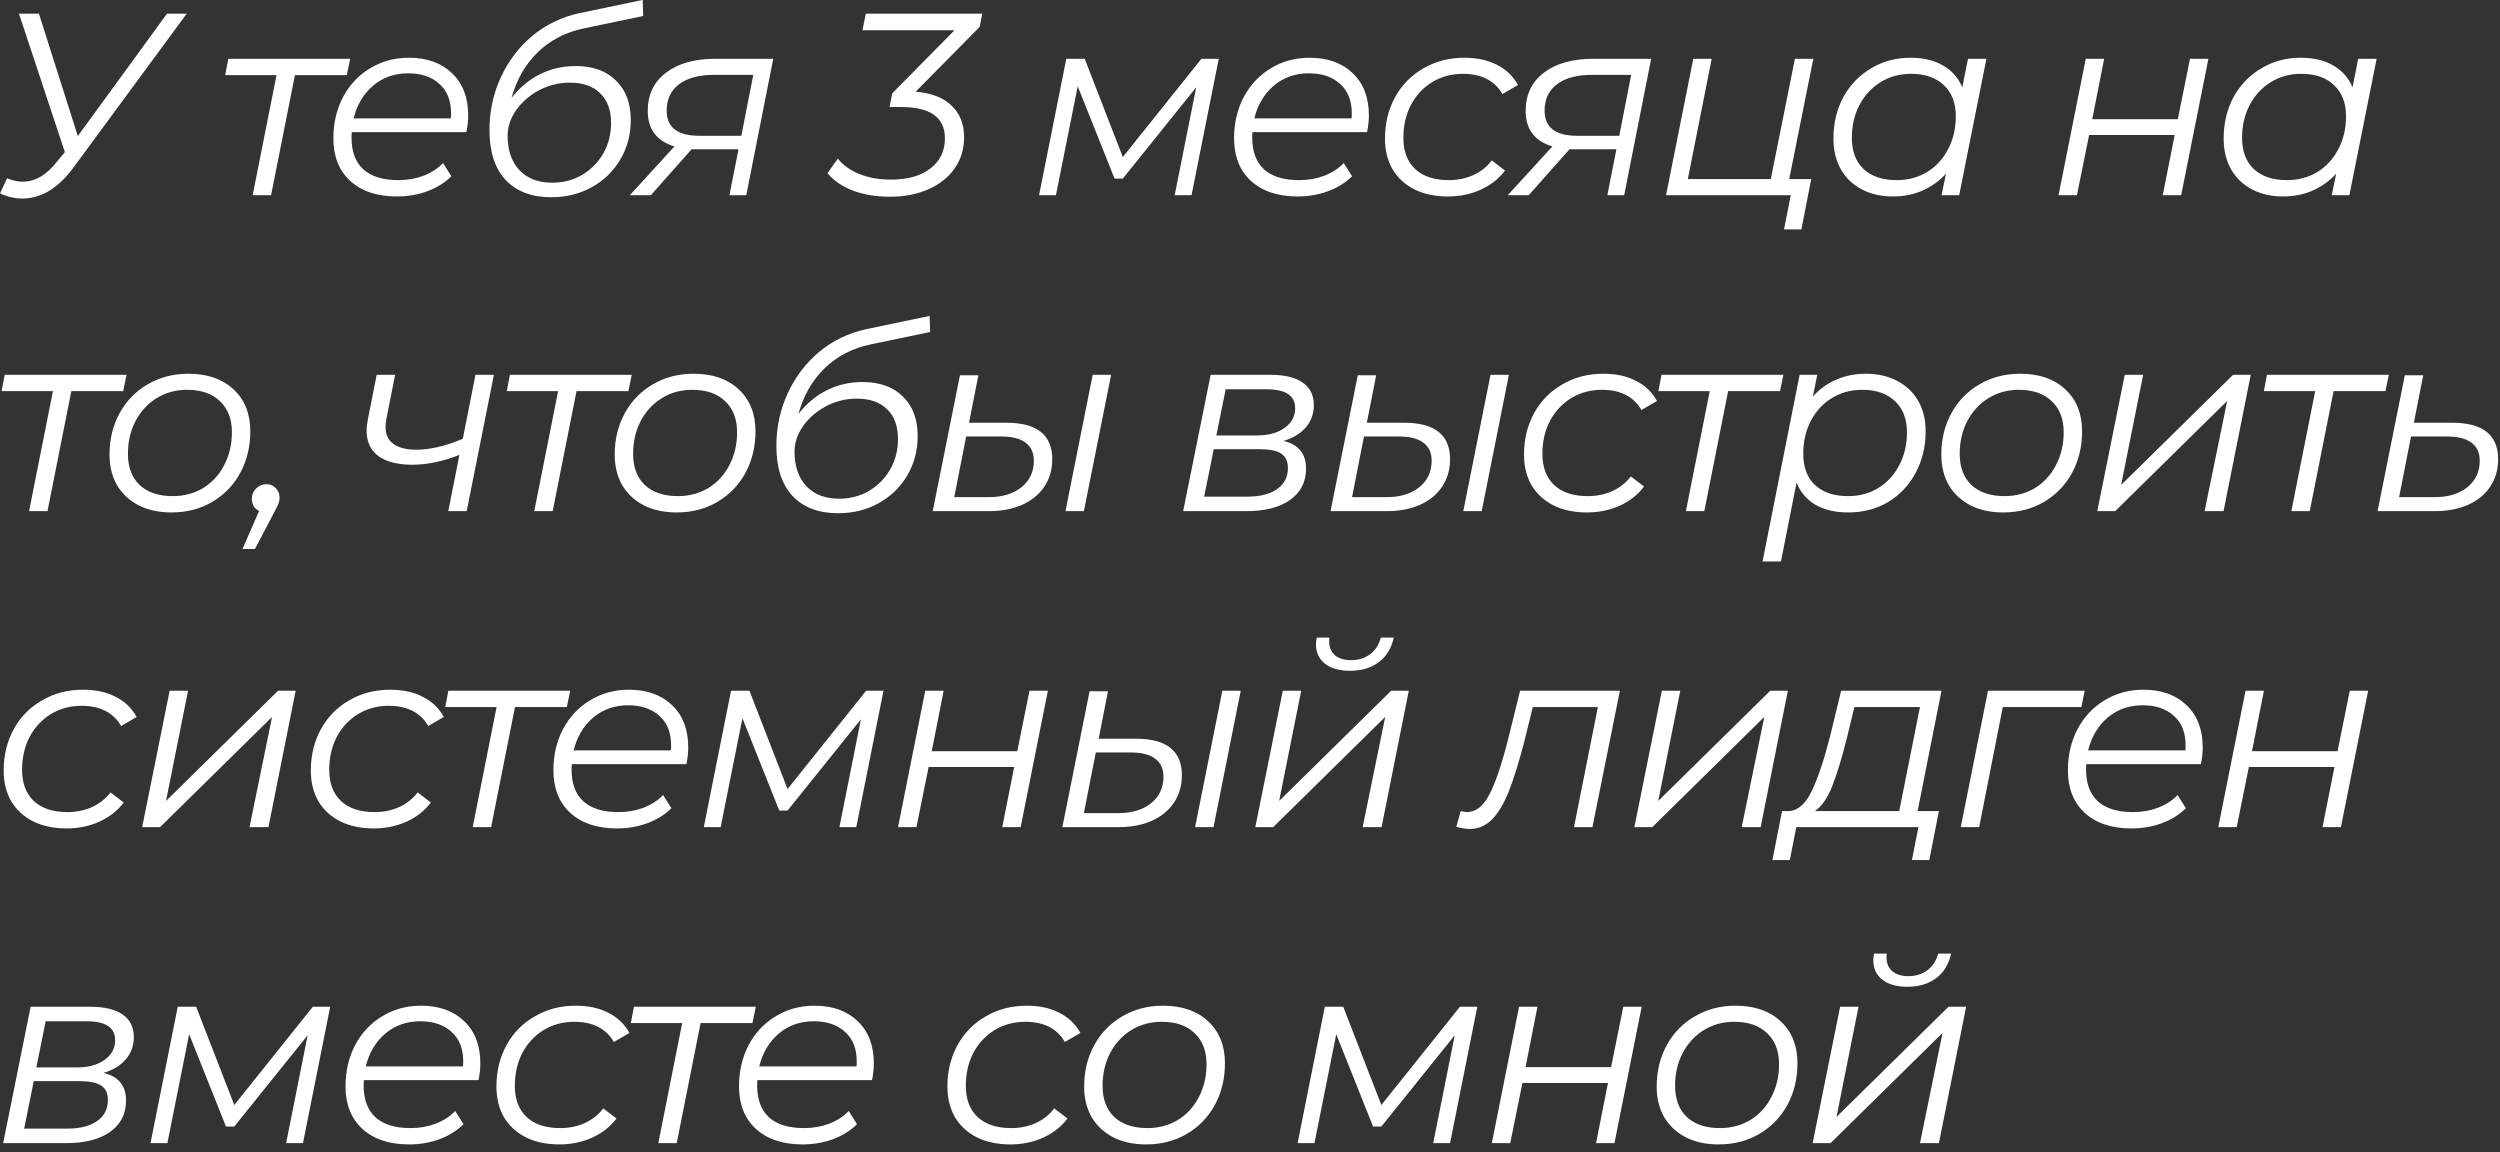 <?xml version="1.0" encoding="UTF-8"?> <svg xmlns="http://www.w3.org/2000/svg" width="269" height="124" viewBox="0 0 269 124" fill="none"><rect x="0" y="0" width="269" height="124" fill="#333333" stroke="none"/><path d="M20.091 1.471L7.955 17.959C6.3 20.228 4.449 21.363 2.404 21.363C1.585 21.363 0.785 21.177 0.004 20.805L0.758 19.187C1.371 19.428 1.929 19.549 2.431 19.549C3.789 19.549 5.026 18.824 6.142 17.373L6.979 16.369L2.041 1.471H4.189L8.374 14.639L17.971 1.471H20.091ZM37.315 8.083H31.735L29.169 21H27.188L29.754 8.083H24.231L24.565 6.326H37.678L37.315 8.083ZM37.852 14.221C37.833 14.351 37.824 14.546 37.824 14.807C37.824 16.294 38.242 17.429 39.079 18.21C39.935 18.991 41.199 19.382 42.873 19.382C43.84 19.382 44.742 19.224 45.579 18.908C46.435 18.573 47.132 18.117 47.672 17.541L48.565 18.963C47.876 19.652 47.012 20.191 45.97 20.581C44.947 20.953 43.859 21.14 42.706 21.14C40.586 21.14 38.912 20.581 37.684 19.466C36.475 18.35 35.871 16.825 35.871 14.89C35.871 13.254 36.215 11.775 36.903 10.454C37.61 9.134 38.577 8.102 39.804 7.358C41.051 6.595 42.446 6.214 43.989 6.214C45.942 6.214 47.495 6.772 48.648 7.888C49.801 8.985 50.378 10.501 50.378 12.435C50.378 12.975 50.313 13.57 50.183 14.221H37.852ZM43.934 7.888C42.464 7.888 41.209 8.325 40.167 9.199C39.126 10.073 38.419 11.254 38.047 12.742H48.509C48.527 12.612 48.537 12.435 48.537 12.212C48.537 10.836 48.118 9.776 47.281 9.032C46.444 8.269 45.328 7.888 43.934 7.888ZM61.929 7.107C63.789 7.107 65.24 7.627 66.281 8.669C67.341 9.692 67.871 11.105 67.871 12.909C67.871 14.472 67.499 15.885 66.755 17.15C66.011 18.415 64.989 19.41 63.687 20.135C62.385 20.86 60.925 21.223 59.307 21.223C57.205 21.223 55.568 20.6 54.397 19.354C53.243 18.108 52.667 16.322 52.667 13.998C52.667 11.97 53.076 10.073 53.894 8.306C54.713 6.539 55.847 5.052 57.298 3.843C58.767 2.634 60.45 1.825 62.347 1.415L69.155 -0.007L69.21 1.722L62.794 3.061C60.841 3.471 59.195 4.326 57.856 5.628C56.535 6.911 55.596 8.548 55.038 10.538C55.912 9.422 56.926 8.576 58.079 7.999C59.251 7.404 60.534 7.107 61.929 7.107ZM59.418 19.661C60.59 19.661 61.659 19.382 62.627 18.824C63.594 18.247 64.356 17.476 64.914 16.508C65.472 15.523 65.751 14.435 65.751 13.244C65.751 11.849 65.361 10.78 64.579 10.036C63.817 9.273 62.719 8.892 61.287 8.892C60.153 8.892 59.065 9.162 58.023 9.701C57 10.241 56.173 10.957 55.54 11.849C54.927 12.723 54.62 13.644 54.62 14.611C54.62 16.174 55.047 17.41 55.903 18.322C56.759 19.215 57.93 19.661 59.418 19.661ZM83.201 6.326L80.3 21H78.486L79.463 16.062H74.943H74.413L70.033 21H67.773L72.572 15.755C70.656 15.179 69.698 13.905 69.698 11.933C69.698 10.185 70.349 8.818 71.651 7.832C72.953 6.828 74.729 6.326 76.98 6.326H83.201ZM81.053 8.055H76.84C75.222 8.055 73.967 8.39 73.074 9.06C72.181 9.729 71.735 10.678 71.735 11.905C71.735 13.709 72.907 14.611 75.25 14.611H79.769L81.053 8.055ZM105.412 2.894L98.521 9.869C100.195 9.999 101.478 10.492 102.371 11.347C103.282 12.203 103.738 13.347 103.738 14.779C103.738 16.025 103.403 17.131 102.734 18.099C102.064 19.066 101.125 19.819 99.916 20.358C98.707 20.898 97.312 21.167 95.731 21.167C94.243 21.167 92.913 20.944 91.742 20.498C90.57 20.033 89.668 19.41 89.036 18.629L90.151 17.066C90.691 17.755 91.453 18.303 92.439 18.712C93.444 19.122 94.578 19.326 95.843 19.326C97.665 19.326 99.088 18.926 100.111 18.127C101.153 17.327 101.673 16.248 101.673 14.89C101.673 12.64 100.102 11.515 96.959 11.515H95.703L96.01 10.036L102.706 3.257H92.802L93.165 1.471H105.691L105.412 2.894ZM131.139 6.326L128.209 21H126.396L128.712 9.394L120.816 19.215H119.924L115.962 9.283L113.619 21H111.805L114.735 6.326H116.715L120.816 16.899L129.27 6.326H131.139ZM134.767 14.221C134.749 14.351 134.739 14.546 134.739 14.807C134.739 16.294 135.158 17.429 135.995 18.21C136.85 18.991 138.115 19.382 139.789 19.382C140.756 19.382 141.658 19.224 142.495 18.908C143.351 18.573 144.048 18.117 144.587 17.541L145.48 18.963C144.792 19.652 143.927 20.191 142.886 20.581C141.863 20.953 140.775 21.14 139.621 21.14C137.501 21.14 135.827 20.581 134.6 19.466C133.391 18.35 132.786 16.825 132.786 14.89C132.786 13.254 133.131 11.775 133.819 10.454C134.525 9.134 135.493 8.102 136.72 7.358C137.966 6.595 139.361 6.214 140.905 6.214C142.858 6.214 144.411 6.772 145.564 7.888C146.717 8.985 147.293 10.501 147.293 12.435C147.293 12.975 147.228 13.57 147.098 14.221H134.767ZM140.849 7.888C139.38 7.888 138.124 8.325 137.083 9.199C136.041 10.073 135.334 11.254 134.963 12.742H145.424C145.443 12.612 145.452 12.435 145.452 12.212C145.452 10.836 145.034 9.776 144.197 9.032C143.36 8.269 142.244 7.888 140.849 7.888ZM155.804 21.14C154.427 21.14 153.228 20.888 152.205 20.386C151.182 19.866 150.391 19.14 149.834 18.21C149.294 17.262 149.024 16.164 149.024 14.918C149.024 13.263 149.387 11.775 150.113 10.454C150.838 9.134 151.851 8.102 153.153 7.358C154.455 6.595 155.925 6.214 157.561 6.214C158.919 6.214 160.081 6.465 161.049 6.967C162.034 7.451 162.797 8.176 163.336 9.143L161.662 10.12C160.825 8.669 159.403 7.944 157.394 7.944C156.185 7.944 155.088 8.241 154.102 8.836C153.135 9.432 152.372 10.25 151.814 11.291C151.275 12.333 151.005 13.514 151.005 14.835C151.005 16.267 151.424 17.383 152.261 18.182C153.116 18.982 154.325 19.382 155.887 19.382C156.836 19.382 157.71 19.205 158.51 18.852C159.328 18.48 159.998 17.95 160.519 17.262L161.941 18.35C161.29 19.224 160.416 19.912 159.319 20.414C158.24 20.898 157.068 21.14 155.804 21.14ZM177.665 6.326L174.763 21H172.95L173.926 16.062H169.407H168.877L164.497 21H162.237L167.035 15.755C165.12 15.179 164.162 13.905 164.162 11.933C164.162 10.185 164.813 8.818 166.115 7.832C167.417 6.828 169.193 6.326 171.443 6.326H177.665ZM175.516 8.055H171.304C169.686 8.055 168.43 8.39 167.538 9.06C166.645 9.729 166.198 10.678 166.198 11.905C166.198 13.709 167.37 14.611 169.714 14.611H174.233L175.516 8.055ZM192.518 19.27H194.889L193.829 24.683H191.96L192.686 21H179.267L182.196 6.326H184.177L181.61 19.27H190.537L193.132 6.326H195.113L192.518 19.27ZM213.738 6.326L210.809 21H208.912L209.386 18.684C208.679 19.466 207.842 20.07 206.875 20.498C205.908 20.926 204.838 21.14 203.667 21.14C202.421 21.14 201.314 20.888 200.347 20.386C199.38 19.884 198.626 19.168 198.087 18.238C197.548 17.29 197.278 16.183 197.278 14.918C197.278 13.263 197.631 11.775 198.338 10.454C199.064 9.134 200.059 8.102 201.323 7.358C202.588 6.595 204.001 6.214 205.564 6.214C206.959 6.214 208.13 6.493 209.079 7.051C210.027 7.59 210.716 8.371 211.143 9.394L211.757 6.326H213.738ZM204.085 19.382C205.294 19.382 206.382 19.094 207.349 18.517C208.316 17.922 209.07 17.104 209.609 16.062C210.167 15.002 210.446 13.821 210.446 12.519C210.446 11.087 210.018 9.971 209.163 9.171C208.326 8.353 207.145 7.944 205.62 7.944C204.411 7.944 203.323 8.241 202.355 8.836C201.388 9.432 200.626 10.259 200.068 11.319C199.528 12.361 199.259 13.533 199.259 14.835C199.259 16.267 199.677 17.383 200.514 18.182C201.37 18.982 202.56 19.382 204.085 19.382ZM224.428 6.326H226.408L225.125 12.826H234.332L235.643 6.326H237.624L234.694 21H232.713L233.997 14.528H224.79L223.479 21H221.498L224.428 6.326ZM255.725 6.326L252.795 21H250.898L251.373 18.684C250.666 19.466 249.829 20.07 248.862 20.498C247.895 20.926 246.825 21.14 245.653 21.14C244.407 21.14 243.301 20.888 242.334 20.386C241.366 19.884 240.613 19.168 240.074 18.238C239.534 17.29 239.265 16.183 239.265 14.918C239.265 13.263 239.618 11.775 240.325 10.454C241.05 9.134 242.045 8.102 243.31 7.358C244.575 6.595 245.988 6.214 247.55 6.214C248.945 6.214 250.117 6.493 251.066 7.051C252.014 7.59 252.702 8.371 253.13 9.394L253.744 6.326H255.725ZM246.072 19.382C247.281 19.382 248.369 19.094 249.336 18.517C250.303 17.922 251.056 17.104 251.596 16.062C252.154 15.002 252.433 13.821 252.433 12.519C252.433 11.087 252.005 9.971 251.149 9.171C250.312 8.353 249.131 7.944 247.606 7.944C246.397 7.944 245.309 8.241 244.342 8.836C243.375 9.432 242.613 10.259 242.055 11.319C241.515 12.361 241.246 13.533 241.246 14.835C241.246 16.267 241.664 17.383 242.501 18.182C243.356 18.982 244.547 19.382 246.072 19.382ZM13.256 42.083H7.676L5.11 55H3.129L5.696 42.083H0.172L0.506 40.326H13.619L13.256 42.083ZM18.452 55.139C17.113 55.139 15.941 54.888 14.937 54.386C13.932 53.865 13.151 53.14 12.593 52.21C12.054 51.262 11.784 50.164 11.784 48.918C11.784 47.263 12.147 45.775 12.872 44.455C13.598 43.134 14.602 42.102 15.885 41.358C17.187 40.595 18.647 40.214 20.265 40.214C22.311 40.214 23.929 40.772 25.119 41.888C26.328 43.004 26.933 44.51 26.933 46.407C26.933 48.063 26.57 49.56 25.845 50.899C25.119 52.219 24.106 53.261 22.804 54.024C21.521 54.767 20.07 55.139 18.452 55.139ZM18.591 53.382C19.8 53.382 20.888 53.094 21.855 52.517C22.823 51.922 23.576 51.104 24.115 50.062C24.673 49.002 24.952 47.821 24.952 46.519C24.952 45.087 24.524 43.971 23.669 43.171C22.832 42.353 21.651 41.944 20.126 41.944C18.917 41.944 17.829 42.241 16.862 42.836C15.894 43.432 15.132 44.259 14.574 45.319C14.035 46.361 13.765 47.533 13.765 48.834C13.765 50.267 14.183 51.383 15.02 52.182C15.876 52.982 17.066 53.382 18.591 53.382ZM28.66 52.099C29.069 52.099 29.404 52.238 29.664 52.517C29.943 52.796 30.083 53.14 30.083 53.549C30.083 53.791 30.036 54.014 29.943 54.219C29.869 54.423 29.739 54.693 29.553 55.028L27.432 59.073H26.093L27.879 54.972C27.637 54.861 27.442 54.693 27.293 54.47C27.163 54.228 27.098 53.968 27.098 53.689C27.098 53.242 27.246 52.87 27.544 52.573C27.86 52.257 28.232 52.099 28.66 52.099ZM53.144 40.326L50.215 55H48.234L49.434 48.946C47.648 49.653 45.956 50.006 44.356 50.006C42.813 50.006 41.604 49.699 40.73 49.086C39.874 48.453 39.446 47.533 39.446 46.324C39.446 46.008 39.493 45.598 39.586 45.096L40.534 40.326H42.515L41.566 45.124C41.511 45.403 41.483 45.673 41.483 45.933C41.483 46.751 41.771 47.365 42.348 47.774C42.924 48.184 43.733 48.388 44.775 48.388C46.263 48.388 47.937 47.998 49.796 47.216L51.163 40.326H53.144ZM67.614 42.083H62.034L59.468 55H57.487L60.053 42.083H54.529L54.864 40.326H67.976L67.614 42.083ZM72.81 55.139C71.471 55.139 70.299 54.888 69.294 54.386C68.29 53.865 67.509 53.14 66.951 52.21C66.412 51.262 66.142 50.164 66.142 48.918C66.142 47.263 66.505 45.775 67.23 44.455C67.955 43.134 68.96 42.102 70.243 41.358C71.545 40.595 73.005 40.214 74.623 40.214C76.669 40.214 78.287 40.772 79.477 41.888C80.686 43.004 81.291 44.51 81.291 46.407C81.291 48.063 80.928 49.56 80.203 50.899C79.477 52.219 78.464 53.261 77.162 54.024C75.878 54.767 74.428 55.139 72.81 55.139ZM72.949 53.382C74.158 53.382 75.246 53.094 76.213 52.517C77.18 51.922 77.933 51.104 78.473 50.062C79.031 49.002 79.31 47.821 79.31 46.519C79.31 45.087 78.882 43.971 78.026 43.171C77.19 42.353 76.009 41.944 74.484 41.944C73.275 41.944 72.186 42.241 71.219 42.836C70.252 43.432 69.49 44.259 68.932 45.319C68.392 46.361 68.123 47.533 68.123 48.834C68.123 50.267 68.541 51.383 69.378 52.182C70.234 52.982 71.424 53.382 72.949 53.382ZM92.8 41.107C94.66 41.107 96.111 41.627 97.152 42.669C98.212 43.692 98.742 45.105 98.742 46.91C98.742 48.472 98.37 49.885 97.626 51.15C96.882 52.415 95.86 53.41 94.558 54.135C93.256 54.861 91.796 55.223 90.178 55.223C88.076 55.223 86.439 54.6 85.268 53.354C84.115 52.108 83.538 50.322 83.538 47.998C83.538 45.97 83.947 44.073 84.765 42.306C85.584 40.539 86.718 39.052 88.169 37.843C89.638 36.634 91.322 35.825 93.219 35.416L100.026 33.993L100.082 35.722L93.665 37.062C91.712 37.471 90.066 38.326 88.727 39.628C87.406 40.911 86.467 42.548 85.909 44.538C86.783 43.422 87.797 42.576 88.95 41.999C90.122 41.404 91.405 41.107 92.8 41.107ZM90.289 53.661C91.461 53.661 92.53 53.382 93.498 52.824C94.465 52.247 95.227 51.475 95.785 50.508C96.343 49.523 96.622 48.435 96.622 47.244C96.622 45.849 96.232 44.78 95.45 44.036C94.688 43.273 93.591 42.892 92.159 42.892C91.024 42.892 89.936 43.162 88.894 43.701C87.871 44.241 87.044 44.957 86.411 45.849C85.798 46.724 85.491 47.644 85.491 48.611C85.491 50.174 85.919 51.41 86.774 52.322C87.63 53.215 88.801 53.661 90.289 53.661ZM117.575 40.326H119.556L116.626 55H114.645L117.575 40.326ZM108.285 45.487C111.577 45.487 113.223 46.798 113.223 49.42C113.223 50.536 112.934 51.522 112.358 52.378C111.8 53.215 111 53.865 109.959 54.33C108.936 54.777 107.745 55 106.388 55H100.362L103.291 40.381H105.272L104.267 45.487H108.285ZM106.388 53.493C107.838 53.493 109.01 53.14 109.903 52.433C110.796 51.708 111.242 50.76 111.242 49.588C111.242 48.714 110.944 48.063 110.349 47.635C109.773 47.188 108.889 46.965 107.699 46.965H103.96L102.677 53.493H106.388ZM138.105 47.44C139.723 47.83 140.532 48.825 140.532 50.425C140.532 51.857 139.956 52.982 138.802 53.8C137.668 54.6 136.096 55 134.088 55H127.308L130.266 40.326H136.654C138.198 40.326 139.37 40.605 140.169 41.163C140.969 41.721 141.369 42.529 141.369 43.59C141.369 44.52 141.081 45.319 140.504 45.989C139.928 46.658 139.128 47.142 138.105 47.44ZM130.879 46.854H135.259C136.487 46.854 137.473 46.584 138.217 46.045C138.979 45.505 139.36 44.799 139.36 43.924C139.36 42.567 138.337 41.888 136.292 41.888H131.884L130.879 46.854ZM134.199 53.438C135.576 53.438 136.645 53.168 137.408 52.629C138.189 52.089 138.579 51.336 138.579 50.369C138.579 49.644 138.337 49.123 137.854 48.807C137.389 48.49 136.608 48.332 135.51 48.332H130.6L129.568 53.438H134.199ZM160.379 40.326H162.36L159.43 55H157.45L160.379 40.326ZM151.089 45.487C154.381 45.487 156.027 46.798 156.027 49.42C156.027 50.536 155.738 51.522 155.162 52.378C154.604 53.215 153.804 53.865 152.763 54.33C151.74 54.777 150.549 55 149.192 55H143.166L146.095 40.381H148.076L147.071 45.487H151.089ZM149.192 53.493C150.642 53.493 151.814 53.14 152.707 52.433C153.6 51.708 154.046 50.76 154.046 49.588C154.046 48.714 153.748 48.063 153.153 47.635C152.577 47.188 151.693 46.965 150.503 46.965H146.765L145.481 53.493H149.192ZM170.762 55.139C169.386 55.139 168.186 54.888 167.163 54.386C166.14 53.865 165.35 53.14 164.792 52.21C164.252 51.262 163.983 50.164 163.983 48.918C163.983 47.263 164.345 45.775 165.071 44.455C165.796 43.134 166.81 42.102 168.112 41.358C169.414 40.595 170.883 40.214 172.52 40.214C173.877 40.214 175.04 40.465 176.007 40.967C176.993 41.451 177.755 42.176 178.294 43.143L176.621 44.12C175.784 42.669 174.361 41.944 172.352 41.944C171.143 41.944 170.046 42.241 169.06 42.836C168.093 43.432 167.33 44.25 166.773 45.291C166.233 46.333 165.963 47.514 165.963 48.834C165.963 50.267 166.382 51.383 167.219 52.182C168.074 52.982 169.283 53.382 170.846 53.382C171.794 53.382 172.668 53.205 173.468 52.852C174.286 52.48 174.956 51.95 175.477 51.262L176.9 52.35C176.249 53.224 175.374 53.912 174.277 54.414C173.198 54.898 172.027 55.139 170.762 55.139ZM191.529 42.083H185.95L183.383 55H181.402L183.969 42.083H178.445L178.78 40.326H191.892L191.529 42.083ZM200.782 40.214C202.028 40.214 203.135 40.465 204.102 40.967C205.088 41.469 205.85 42.185 206.39 43.115C206.929 44.045 207.199 45.143 207.199 46.407C207.199 48.063 206.836 49.56 206.111 50.899C205.404 52.219 204.418 53.261 203.153 54.024C201.889 54.767 200.466 55.139 198.885 55.139C197.49 55.139 196.318 54.87 195.37 54.33C194.421 53.773 193.733 52.973 193.305 51.931L191.631 60.412H189.651L193.64 40.326H195.537L195.063 42.669C195.77 41.869 196.607 41.265 197.574 40.856C198.541 40.428 199.61 40.214 200.782 40.214ZM198.857 53.382C200.066 53.382 201.145 53.094 202.093 52.517C203.06 51.922 203.814 51.104 204.353 50.062C204.911 49.02 205.19 47.84 205.19 46.519C205.19 45.087 204.762 43.971 203.907 43.171C203.07 42.353 201.889 41.944 200.364 41.944C199.155 41.944 198.067 42.241 197.1 42.836C196.151 43.413 195.398 44.231 194.84 45.291C194.3 46.333 194.031 47.514 194.031 48.834C194.031 50.267 194.449 51.383 195.286 52.182C196.142 52.982 197.332 53.382 198.857 53.382ZM215.552 55.139C214.213 55.139 213.041 54.888 212.037 54.386C211.033 53.865 210.252 53.14 209.694 52.21C209.154 51.262 208.885 50.164 208.885 48.918C208.885 47.263 209.247 45.775 209.973 44.455C210.698 43.134 211.702 42.102 212.986 41.358C214.287 40.595 215.747 40.214 217.366 40.214C219.411 40.214 221.03 40.772 222.22 41.888C223.429 43.004 224.033 44.51 224.033 46.407C224.033 48.063 223.671 49.56 222.945 50.899C222.22 52.219 221.206 53.261 219.904 54.024C218.621 54.767 217.17 55.139 215.552 55.139ZM215.692 53.382C216.901 53.382 217.989 53.094 218.956 52.517C219.923 51.922 220.676 51.104 221.216 50.062C221.773 49.002 222.052 47.821 222.052 46.519C222.052 45.087 221.625 43.971 220.769 43.171C219.932 42.353 218.751 41.944 217.226 41.944C216.017 41.944 214.929 42.241 213.962 42.836C212.995 43.432 212.232 44.259 211.674 45.319C211.135 46.361 210.865 47.533 210.865 48.834C210.865 50.267 211.284 51.383 212.121 52.182C212.976 52.982 214.167 53.382 215.692 53.382ZM228.624 40.326H230.605L228.233 52.182L240.285 40.326H242.183L239.253 55H237.217L239.644 43.143L227.592 55H225.667L228.624 40.326ZM256.675 42.083H251.095L248.529 55H246.548L249.115 42.083H243.591L243.925 40.326H257.038L256.675 42.083ZM263.863 45.487C267.155 45.487 268.801 46.798 268.801 49.42C268.801 50.536 268.513 51.522 267.936 52.378C267.378 53.215 266.578 53.865 265.537 54.33C264.514 54.777 263.324 55 261.966 55H255.828L258.758 40.381H260.738L259.734 45.487H263.863ZM261.966 53.493C263.417 53.493 264.588 53.14 265.481 52.433C266.374 51.708 266.82 50.76 266.82 49.588C266.82 48.714 266.523 48.063 265.928 47.635C265.351 47.188 264.468 46.965 263.277 46.965H259.427L258.144 53.493H261.966ZM7.174 89.139C5.798 89.139 4.598 88.888 3.575 88.386C2.552 87.865 1.762 87.14 1.204 86.21C0.665 85.262 0.395 84.164 0.395 82.918C0.395 81.263 0.758 79.775 1.483 78.454C2.208 77.134 3.222 76.102 4.524 75.358C5.826 74.595 7.295 74.214 8.932 74.214C10.29 74.214 11.452 74.465 12.419 74.967C13.405 75.451 14.167 76.176 14.707 77.143L13.033 78.12C12.196 76.669 10.773 75.944 8.764 75.944C7.555 75.944 6.458 76.241 5.472 76.836C4.505 77.432 3.743 78.25 3.185 79.291C2.645 80.333 2.376 81.514 2.376 82.835C2.376 84.267 2.794 85.382 3.631 86.182C4.487 86.982 5.696 87.382 7.258 87.382C8.206 87.382 9.081 87.205 9.88 86.852C10.699 86.48 11.368 85.95 11.889 85.262L13.312 86.35C12.661 87.224 11.787 87.912 10.689 88.414C9.611 88.898 8.439 89.139 7.174 89.139ZM18.255 74.326H20.235L17.864 86.182L29.916 74.326H31.813L28.884 89H26.847L29.274 77.143L17.222 89H15.297L18.255 74.326ZM40.224 89.139C38.847 89.139 37.648 88.888 36.625 88.386C35.602 87.865 34.811 87.14 34.254 86.21C33.714 85.262 33.444 84.164 33.444 82.918C33.444 81.263 33.807 79.775 34.532 78.454C35.258 77.134 36.271 76.102 37.573 75.358C38.875 74.595 40.344 74.214 41.981 74.214C43.339 74.214 44.501 74.465 45.468 74.967C46.454 75.451 47.217 76.176 47.756 77.143L46.082 78.12C45.245 76.669 43.822 75.944 41.814 75.944C40.605 75.944 39.508 76.241 38.522 76.836C37.555 77.432 36.792 78.25 36.234 79.291C35.695 80.333 35.425 81.514 35.425 82.835C35.425 84.267 35.844 85.382 36.681 86.182C37.536 86.982 38.745 87.382 40.307 87.382C41.256 87.382 42.13 87.205 42.93 86.852C43.748 86.48 44.418 85.95 44.938 85.262L46.361 86.35C45.71 87.224 44.836 87.912 43.739 88.414C42.66 88.898 41.488 89.139 40.224 89.139ZM60.991 76.083H55.412L52.845 89H50.864L53.431 76.083H47.907L48.242 74.326H61.354L60.991 76.083ZM61.528 82.221C61.509 82.351 61.5 82.546 61.5 82.807C61.5 84.294 61.919 85.429 62.756 86.21C63.611 86.991 64.876 87.382 66.55 87.382C67.517 87.382 68.419 87.224 69.256 86.908C70.111 86.573 70.809 86.117 71.348 85.541L72.241 86.963C71.553 87.652 70.688 88.191 69.646 88.582C68.624 88.954 67.535 89.139 66.382 89.139C64.262 89.139 62.588 88.582 61.361 87.466C60.152 86.35 59.547 84.825 59.547 82.89C59.547 81.254 59.891 79.775 60.58 78.454C61.286 77.134 62.253 76.102 63.481 75.358C64.727 74.595 66.122 74.214 67.666 74.214C69.618 74.214 71.171 74.772 72.325 75.888C73.478 76.985 74.054 78.501 74.054 80.435C74.054 80.975 73.989 81.57 73.859 82.221H61.528ZM67.61 75.888C66.141 75.888 64.885 76.325 63.844 77.199C62.802 78.073 62.095 79.254 61.723 80.742H72.185C72.204 80.612 72.213 80.435 72.213 80.212C72.213 78.836 71.795 77.776 70.958 77.032C70.121 76.269 69.005 75.888 67.61 75.888ZM95.063 74.326L92.134 89H90.32L92.636 77.394L84.741 87.215H83.848L79.886 77.283L77.543 89H75.73L78.659 74.326H80.64L84.741 84.899L93.194 74.326H95.063ZM99.556 74.326H101.537L100.254 80.826H109.46L110.771 74.326H112.752L109.823 89H107.842L109.125 82.528H99.919L98.608 89H96.627L99.556 74.326ZM131.523 74.326H133.504L130.574 89H128.593L131.523 74.326ZM122.233 79.487C125.525 79.487 127.171 80.798 127.171 83.42C127.171 84.536 126.882 85.522 126.306 86.378C125.748 87.215 124.948 87.865 123.907 88.33C122.884 88.777 121.693 89 120.336 89H114.31L117.239 74.381H119.22L118.215 79.487H122.233ZM120.336 87.493C121.786 87.493 122.958 87.14 123.851 86.433C124.744 85.708 125.19 84.76 125.19 83.588C125.19 82.714 124.892 82.063 124.297 81.635C123.721 81.189 122.837 80.965 121.647 80.965H117.908L116.625 87.493H120.336ZM138.028 74.326H140.009L137.637 86.182L149.689 74.326H151.587L148.657 89H146.621L149.048 77.143L136.996 89H135.071L138.028 74.326ZM145.254 72.177C144.119 72.177 143.226 71.926 142.575 71.424C141.924 70.903 141.599 70.206 141.599 69.332C141.599 69.09 141.627 68.848 141.683 68.606H143.05C143.031 68.718 143.022 68.867 143.022 69.053C143.022 69.648 143.226 70.132 143.636 70.504C144.063 70.857 144.64 71.034 145.365 71.034C146.165 71.034 146.853 70.82 147.43 70.392C148.006 69.946 148.388 69.35 148.574 68.606H149.968C149.727 69.741 149.187 70.624 148.35 71.257C147.532 71.871 146.5 72.177 145.254 72.177ZM174.301 74.326L171.344 89H169.363L171.93 76.083H164.927L164.035 79.71C163.458 81.942 162.9 83.746 162.361 85.122C161.821 86.48 161.208 87.503 160.519 88.191C159.85 88.861 159.059 89.195 158.148 89.195C157.776 89.195 157.293 89.121 156.697 88.972L157.172 87.27C157.506 87.345 157.73 87.382 157.841 87.382C158.79 87.382 159.589 86.759 160.24 85.513C160.91 84.248 161.589 82.249 162.277 79.515L163.56 74.326H174.301ZM178.816 74.326H180.797L178.425 86.182L190.477 74.326H192.375L189.445 89H187.409L189.836 77.143L177.784 89H175.859L178.816 74.326ZM206.337 87.27H208.625L207.592 92.543H205.723L206.421 89H193.281L192.583 92.543H190.714L191.746 87.27H192.499C193.485 87.215 194.313 86.471 194.982 85.038C195.652 83.606 196.303 81.644 196.935 79.152L198.107 74.326H208.903L206.337 87.27ZM198.721 79.431C198.181 81.57 197.661 83.281 197.158 84.564C196.656 85.847 196.033 86.749 195.289 87.27H204.356L206.588 76.083H199.53L198.721 79.431ZM223.952 76.083H215.498L212.96 89H210.979L213.908 74.326H224.314L223.952 76.083ZM224.487 82.221C224.468 82.351 224.459 82.546 224.459 82.807C224.459 84.294 224.878 85.429 225.715 86.21C226.57 86.991 227.835 87.382 229.509 87.382C230.476 87.382 231.378 87.224 232.215 86.908C233.07 86.573 233.768 86.117 234.307 85.541L235.2 86.963C234.512 87.652 233.647 88.191 232.605 88.582C231.582 88.954 230.494 89.139 229.341 89.139C227.221 89.139 225.547 88.582 224.32 87.466C223.111 86.35 222.506 84.825 222.506 82.89C222.506 81.254 222.85 79.775 223.538 78.454C224.245 77.134 225.212 76.102 226.44 75.358C227.686 74.595 229.081 74.214 230.625 74.214C232.577 74.214 234.13 74.772 235.284 75.888C236.437 76.985 237.013 78.501 237.013 80.435C237.013 80.975 236.948 81.57 236.818 82.221H224.487ZM230.569 75.888C229.1 75.888 227.844 76.325 226.803 77.199C225.761 78.073 225.054 79.254 224.682 80.742H235.144C235.163 80.612 235.172 80.435 235.172 80.212C235.172 78.836 234.754 77.776 233.917 77.032C233.08 76.269 231.964 75.888 230.569 75.888ZM241.618 74.326H243.599L242.315 80.826H251.522L252.833 74.326H254.814L251.884 89H249.904L251.187 82.528H241.98L240.669 89H238.688L241.618 74.326ZM11.136 115.44C12.754 115.83 13.563 116.825 13.563 118.425C13.563 119.857 12.986 120.982 11.833 121.8C10.699 122.6 9.127 123 7.118 123H0.339L3.296 108.326H9.685C11.229 108.326 12.4 108.605 13.2 109.163C14 109.72 14.4 110.53 14.4 111.59C14.4 112.52 14.111 113.319 13.535 113.989C12.958 114.658 12.159 115.142 11.136 115.44ZM3.91 114.854H8.29C9.518 114.854 10.503 114.584 11.247 114.045C12.01 113.505 12.391 112.799 12.391 111.924C12.391 110.567 11.368 109.888 9.322 109.888H4.914L3.91 114.854ZM7.23 121.438C8.606 121.438 9.676 121.168 10.438 120.629C11.219 120.089 11.61 119.336 11.61 118.369C11.61 117.644 11.368 117.123 10.885 116.807C10.42 116.49 9.638 116.332 8.541 116.332H3.631L2.599 121.438H7.23ZM35.53 108.326L32.6 123H30.787L33.103 111.394L25.207 121.215H24.315L20.353 111.283L18.01 123H16.196L19.126 108.326H21.107L25.207 118.899L33.661 108.326H35.53ZM39.158 116.221C39.14 116.351 39.13 116.546 39.13 116.807C39.13 118.295 39.549 119.429 40.386 120.21C41.241 120.991 42.506 121.382 44.18 121.382C45.147 121.382 46.049 121.224 46.886 120.908C47.742 120.573 48.439 120.117 48.978 119.541L49.871 120.963C49.183 121.652 48.318 122.191 47.277 122.582C46.254 122.954 45.166 123.139 44.013 123.139C41.892 123.139 40.218 122.582 38.991 121.466C37.782 120.35 37.178 118.825 37.178 116.89C37.178 115.254 37.522 113.775 38.21 112.454C38.916 111.134 39.884 110.102 41.111 109.358C42.357 108.595 43.752 108.214 45.296 108.214C47.249 108.214 48.802 108.772 49.955 109.888C51.108 110.985 51.685 112.501 51.685 114.435C51.685 114.975 51.62 115.57 51.489 116.221H39.158ZM45.24 109.888C43.771 109.888 42.515 110.325 41.474 111.199C40.432 112.073 39.726 113.254 39.354 114.742H49.815C49.834 114.612 49.843 114.435 49.843 114.212C49.843 112.836 49.425 111.776 48.588 111.032C47.751 110.269 46.635 109.888 45.24 109.888ZM60.195 123.139C58.819 123.139 57.619 122.888 56.596 122.386C55.573 121.865 54.783 121.14 54.225 120.21C53.685 119.262 53.416 118.164 53.416 116.918C53.416 115.263 53.778 113.775 54.504 112.454C55.229 111.134 56.243 110.102 57.544 109.358C58.846 108.595 60.316 108.214 61.952 108.214C63.31 108.214 64.472 108.465 65.44 108.967C66.425 109.451 67.188 110.176 67.727 111.143L66.053 112.12C65.216 110.669 63.794 109.944 61.785 109.944C60.576 109.944 59.479 110.241 58.493 110.836C57.526 111.432 56.763 112.25 56.205 113.291C55.666 114.333 55.396 115.514 55.396 116.835C55.396 118.267 55.815 119.383 56.652 120.182C57.507 120.982 58.716 121.382 60.279 121.382C61.227 121.382 62.101 121.205 62.901 120.852C63.719 120.48 64.389 119.95 64.91 119.262L66.332 120.35C65.681 121.224 64.807 121.912 63.71 122.414C62.631 122.898 61.459 123.139 60.195 123.139ZM80.962 110.083H75.383L72.816 123H70.835L73.402 110.083H67.878L68.213 108.326H81.325L80.962 110.083ZM81.499 116.221C81.481 116.351 81.471 116.546 81.471 116.807C81.471 118.295 81.89 119.429 82.727 120.21C83.582 120.991 84.847 121.382 86.521 121.382C87.488 121.382 88.39 121.224 89.227 120.908C90.082 120.573 90.78 120.117 91.319 119.541L92.212 120.963C91.524 121.652 90.659 122.191 89.618 122.582C88.595 122.954 87.507 123.139 86.353 123.139C84.233 123.139 82.559 122.582 81.332 121.466C80.123 120.35 79.518 118.825 79.518 116.89C79.518 115.254 79.862 113.775 80.551 112.454C81.257 111.134 82.225 110.102 83.452 109.358C84.698 108.595 86.093 108.214 87.637 108.214C89.59 108.214 91.143 108.772 92.296 109.888C93.449 110.985 94.025 112.501 94.025 114.435C94.025 114.975 93.96 115.57 93.83 116.221H81.499ZM87.581 109.888C86.112 109.888 84.856 110.325 83.815 111.199C82.773 112.073 82.066 113.254 81.695 114.742H92.156C92.175 114.612 92.184 114.435 92.184 114.212C92.184 112.836 91.766 111.776 90.929 111.032C90.092 110.269 88.976 109.888 87.581 109.888ZM108.721 123.139C107.345 123.139 106.145 122.888 105.122 122.386C104.099 121.865 103.309 121.14 102.751 120.21C102.212 119.262 101.942 118.164 101.942 116.918C101.942 115.263 102.305 113.775 103.03 112.454C103.755 111.134 104.769 110.102 106.071 109.358C107.373 108.595 108.842 108.214 110.479 108.214C111.837 108.214 112.999 108.465 113.966 108.967C114.952 109.451 115.714 110.176 116.254 111.143L114.58 112.12C113.743 110.669 112.32 109.944 110.311 109.944C109.103 109.944 108.005 110.241 107.019 110.836C106.052 111.432 105.29 112.25 104.732 113.291C104.192 114.333 103.923 115.514 103.923 116.835C103.923 118.267 104.341 119.383 105.178 120.182C106.034 120.982 107.243 121.382 108.805 121.382C109.753 121.382 110.628 121.205 111.427 120.852C112.246 120.48 112.915 119.95 113.436 119.262L114.859 120.35C114.208 121.224 113.334 121.912 112.236 122.414C111.158 122.898 109.986 123.139 108.721 123.139ZM123.323 123.139C121.984 123.139 120.812 122.888 119.807 122.386C118.803 121.865 118.022 121.14 117.464 120.21C116.925 119.262 116.655 118.164 116.655 116.918C116.655 115.263 117.018 113.775 117.743 112.454C118.468 111.134 119.473 110.102 120.756 109.358C122.058 108.595 123.518 108.214 125.136 108.214C127.182 108.214 128.8 108.772 129.99 109.888C131.199 111.004 131.804 112.51 131.804 114.407C131.804 116.063 131.441 117.56 130.716 118.899C129.99 120.219 128.977 121.261 127.675 122.024C126.391 122.768 124.941 123.139 123.323 123.139ZM123.462 121.382C124.671 121.382 125.759 121.094 126.726 120.517C127.693 119.922 128.447 119.104 128.986 118.062C129.544 117.002 129.823 115.821 129.823 114.519C129.823 113.087 129.395 111.971 128.54 111.171C127.703 110.353 126.522 109.944 124.997 109.944C123.788 109.944 122.7 110.241 121.732 110.836C120.765 111.432 120.003 112.259 119.445 113.319C118.905 114.361 118.636 115.533 118.636 116.835C118.636 118.267 119.054 119.383 119.891 120.182C120.747 120.982 121.937 121.382 123.462 121.382ZM158.956 108.326L156.027 123H154.214L156.529 111.394L148.634 121.215H147.741L143.78 111.283L141.436 123H139.623L142.552 108.326H144.533L148.634 118.899L157.087 108.326H158.956ZM163.45 108.326H165.43L164.147 114.826H173.353L174.665 108.326H176.645L173.716 123H171.735L173.019 116.528H163.812L162.501 123H160.52L163.45 108.326ZM184.926 123.139C183.587 123.139 182.416 122.888 181.411 122.386C180.407 121.865 179.626 121.14 179.068 120.21C178.528 119.262 178.259 118.164 178.259 116.918C178.259 115.263 178.621 113.775 179.347 112.454C180.072 111.134 181.076 110.102 182.36 109.358C183.662 108.595 185.122 108.214 186.74 108.214C188.786 108.214 190.404 108.772 191.594 109.888C192.803 111.004 193.407 112.51 193.407 114.407C193.407 116.063 193.045 117.56 192.319 118.899C191.594 120.219 190.58 121.261 189.278 122.024C187.995 122.768 186.544 123.139 184.926 123.139ZM185.066 121.382C186.275 121.382 187.363 121.094 188.33 120.517C189.297 119.922 190.05 119.104 190.59 118.062C191.148 117.002 191.427 115.821 191.427 114.519C191.427 113.087 190.999 111.971 190.143 111.171C189.306 110.353 188.125 109.944 186.6 109.944C185.391 109.944 184.303 110.241 183.336 110.836C182.369 111.432 181.606 112.259 181.049 113.319C180.509 114.361 180.239 115.533 180.239 116.835C180.239 118.267 180.658 119.383 181.495 120.182C182.35 120.982 183.541 121.382 185.066 121.382ZM197.998 108.326H199.979L197.608 120.182L209.66 108.326H211.557L208.627 123H206.591L209.018 111.143L196.966 123H195.041L197.998 108.326ZM205.224 106.177C204.089 106.177 203.197 105.926 202.546 105.424C201.895 104.903 201.569 104.206 201.569 103.332C201.569 103.09 201.597 102.848 201.653 102.606H203.02C203.001 102.718 202.992 102.867 202.992 103.053C202.992 103.648 203.197 104.132 203.606 104.504C204.033 104.857 204.61 105.034 205.335 105.034C206.135 105.034 206.823 104.82 207.4 104.392C207.976 103.946 208.358 103.35 208.544 102.606H209.939C209.697 103.741 209.157 104.624 208.32 105.257C207.502 105.871 206.47 106.177 205.224 106.177Z" fill="white"></path></svg> 